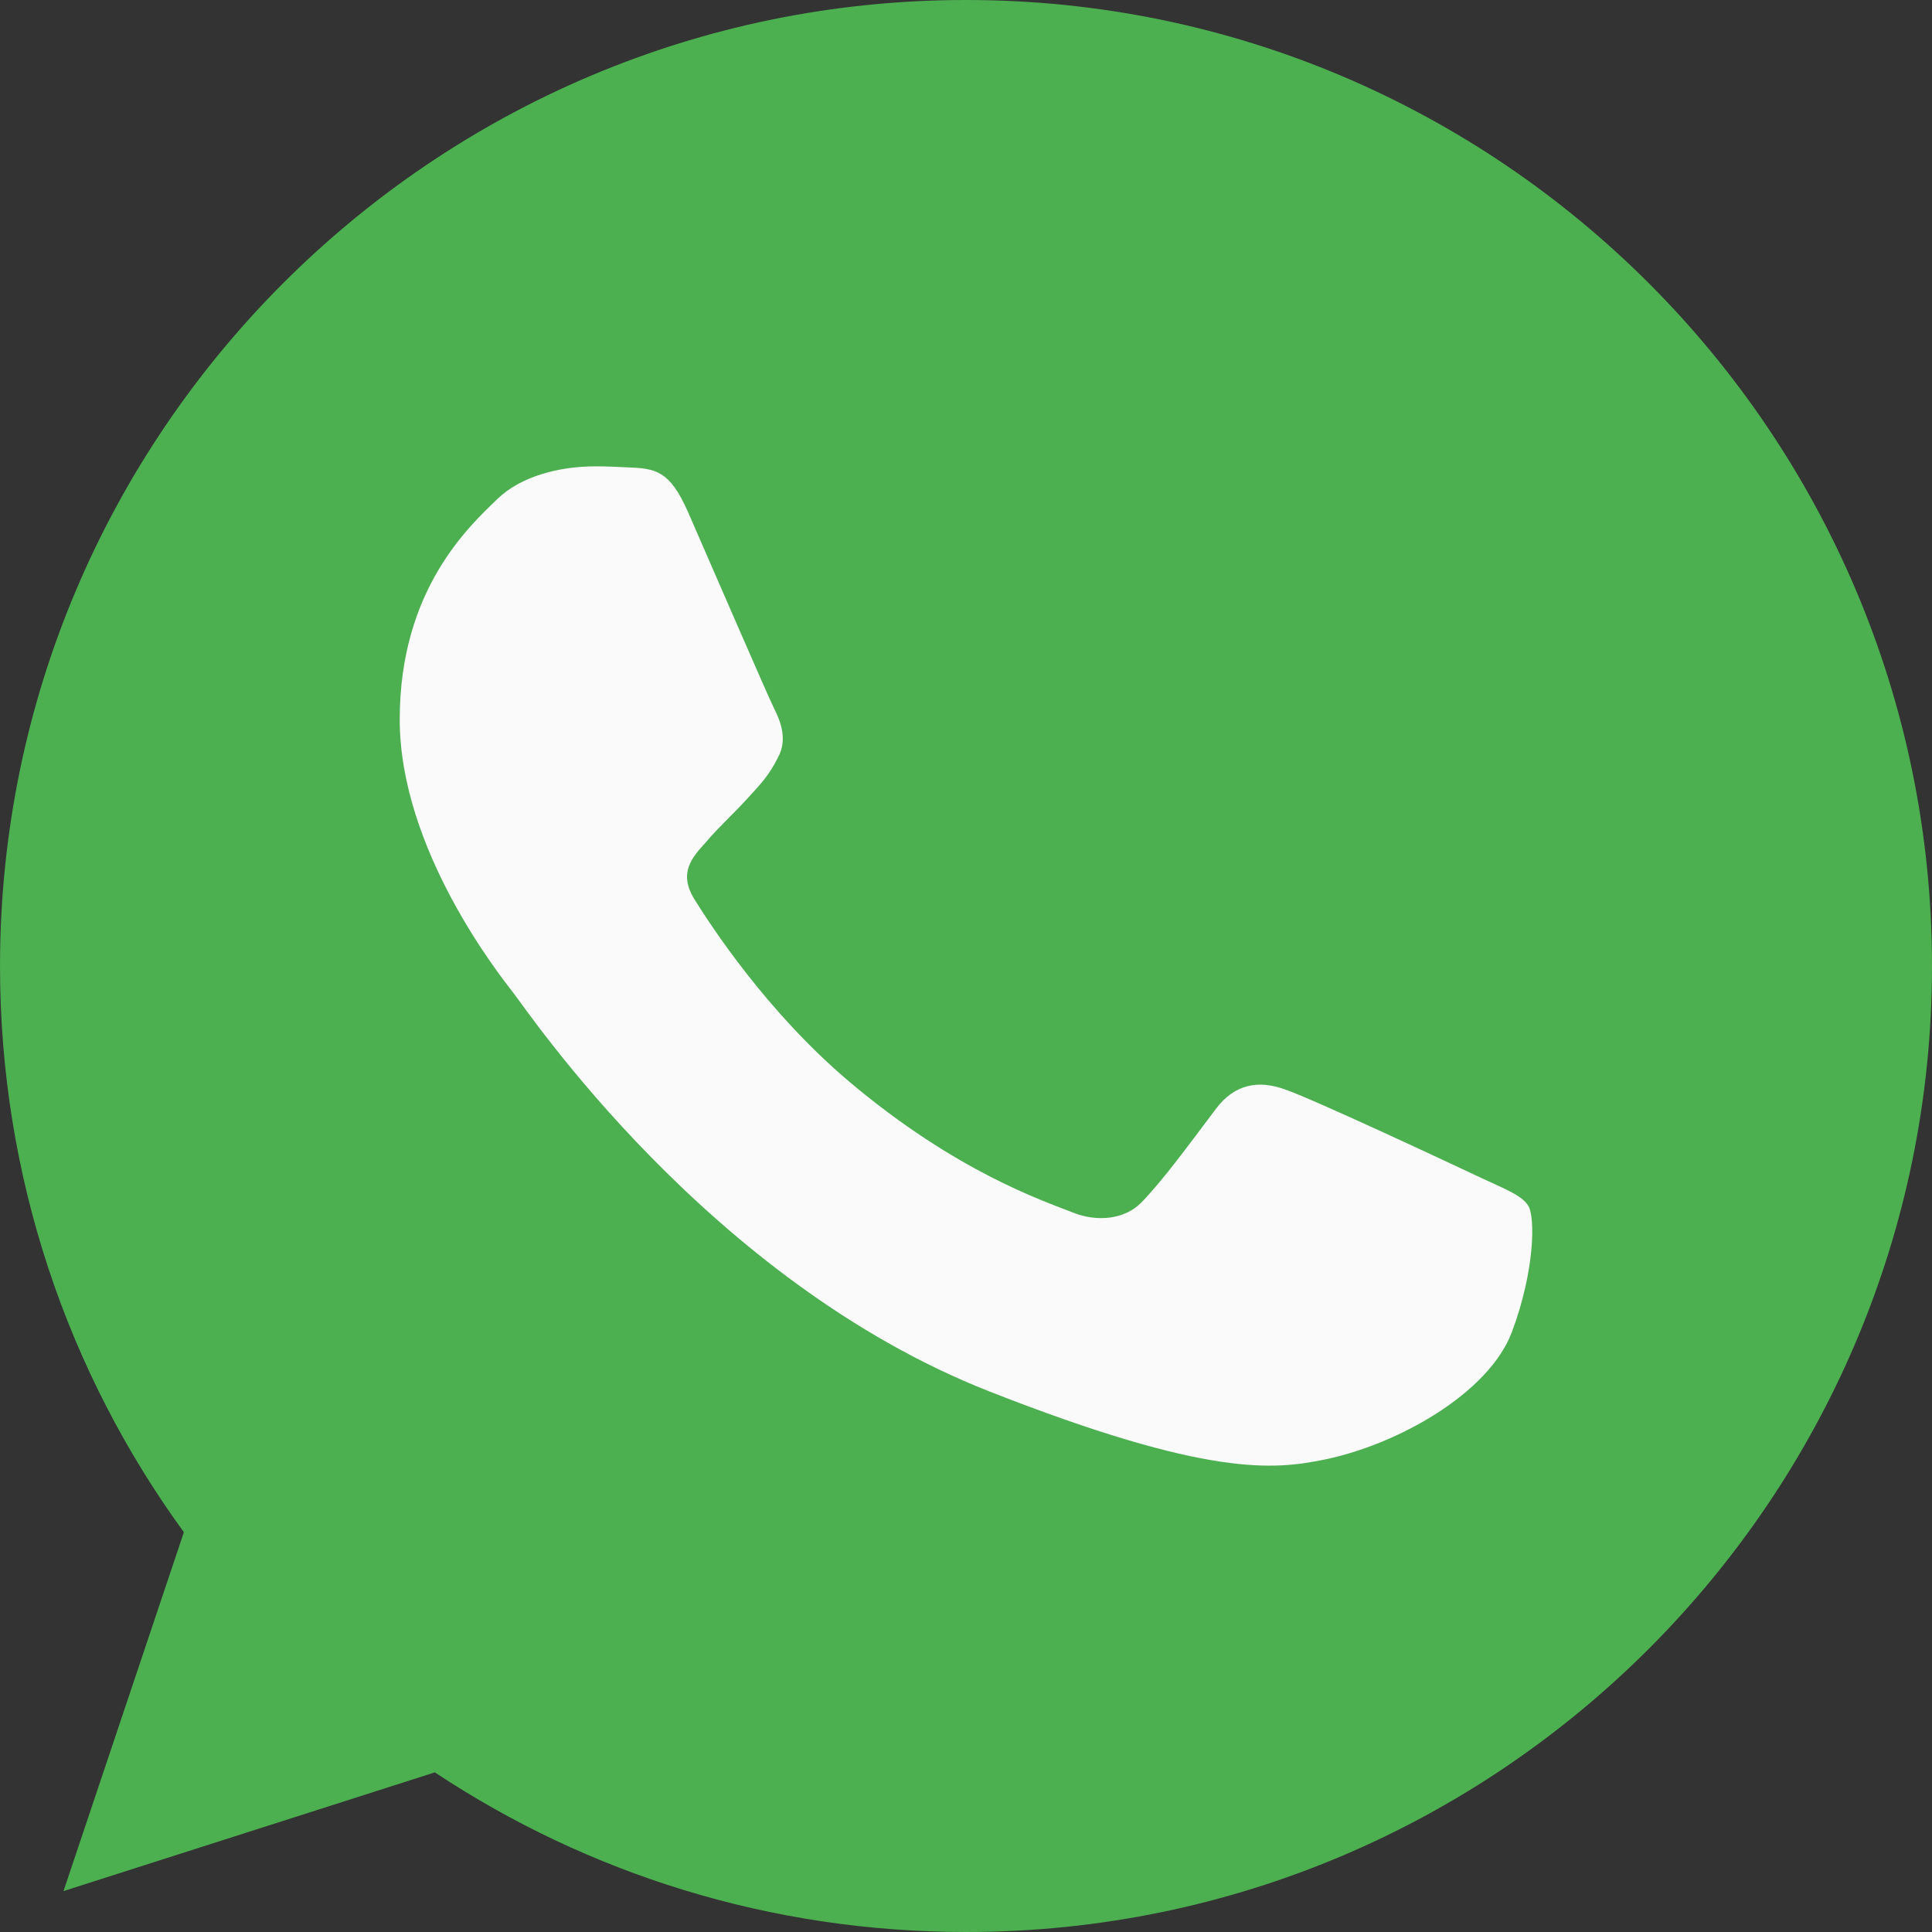 <svg width="29" height="29" viewBox="0 0 29 29" fill="none" xmlns="http://www.w3.org/2000/svg">
<rect x="0" y="0" width="29" height="29" fill="#333333" stroke="none"/>
<path d="M14.504 0H14.496C6.501 0 0 6.503 0 14.5C0 17.672 1.022 20.612 2.76 22.999L0.953 28.386L6.527 26.604C8.82 28.123 11.555 29 14.504 29C22.499 29 29 22.495 29 14.5C29 6.505 22.499 0 14.504 0Z" fill="#4CAF50"/>
<path d="M22.696 19.989C22.35 20.916 20.975 21.685 19.879 21.909C19.129 22.061 18.149 22.181 14.851 20.886C10.633 19.229 7.916 15.166 7.705 14.903C7.502 14.639 6 12.752 6 10.799C6 8.847 7.046 7.896 7.468 7.488C7.814 7.153 8.386 7 8.936 7C9.113 7 9.273 7.008 9.416 7.015C9.838 7.032 10.05 7.056 10.328 7.687C10.674 8.478 11.518 10.43 11.618 10.631C11.72 10.832 11.823 11.104 11.679 11.367C11.544 11.639 11.426 11.76 11.214 11.991C11.003 12.223 10.802 12.399 10.59 12.648C10.396 12.864 10.177 13.095 10.421 13.495C10.665 13.886 11.509 15.19 12.75 16.238C14.353 17.59 15.652 18.022 16.116 18.205C16.463 18.341 16.875 18.309 17.128 18.054C17.45 17.726 17.846 17.182 18.25 16.646C18.537 16.262 18.899 16.214 19.28 16.35C19.667 16.478 21.718 17.438 22.14 17.637C22.562 17.838 22.84 17.933 22.942 18.102C23.042 18.27 23.042 19.061 22.696 19.989Z" fill="#FAFAFA"/>
</svg>
